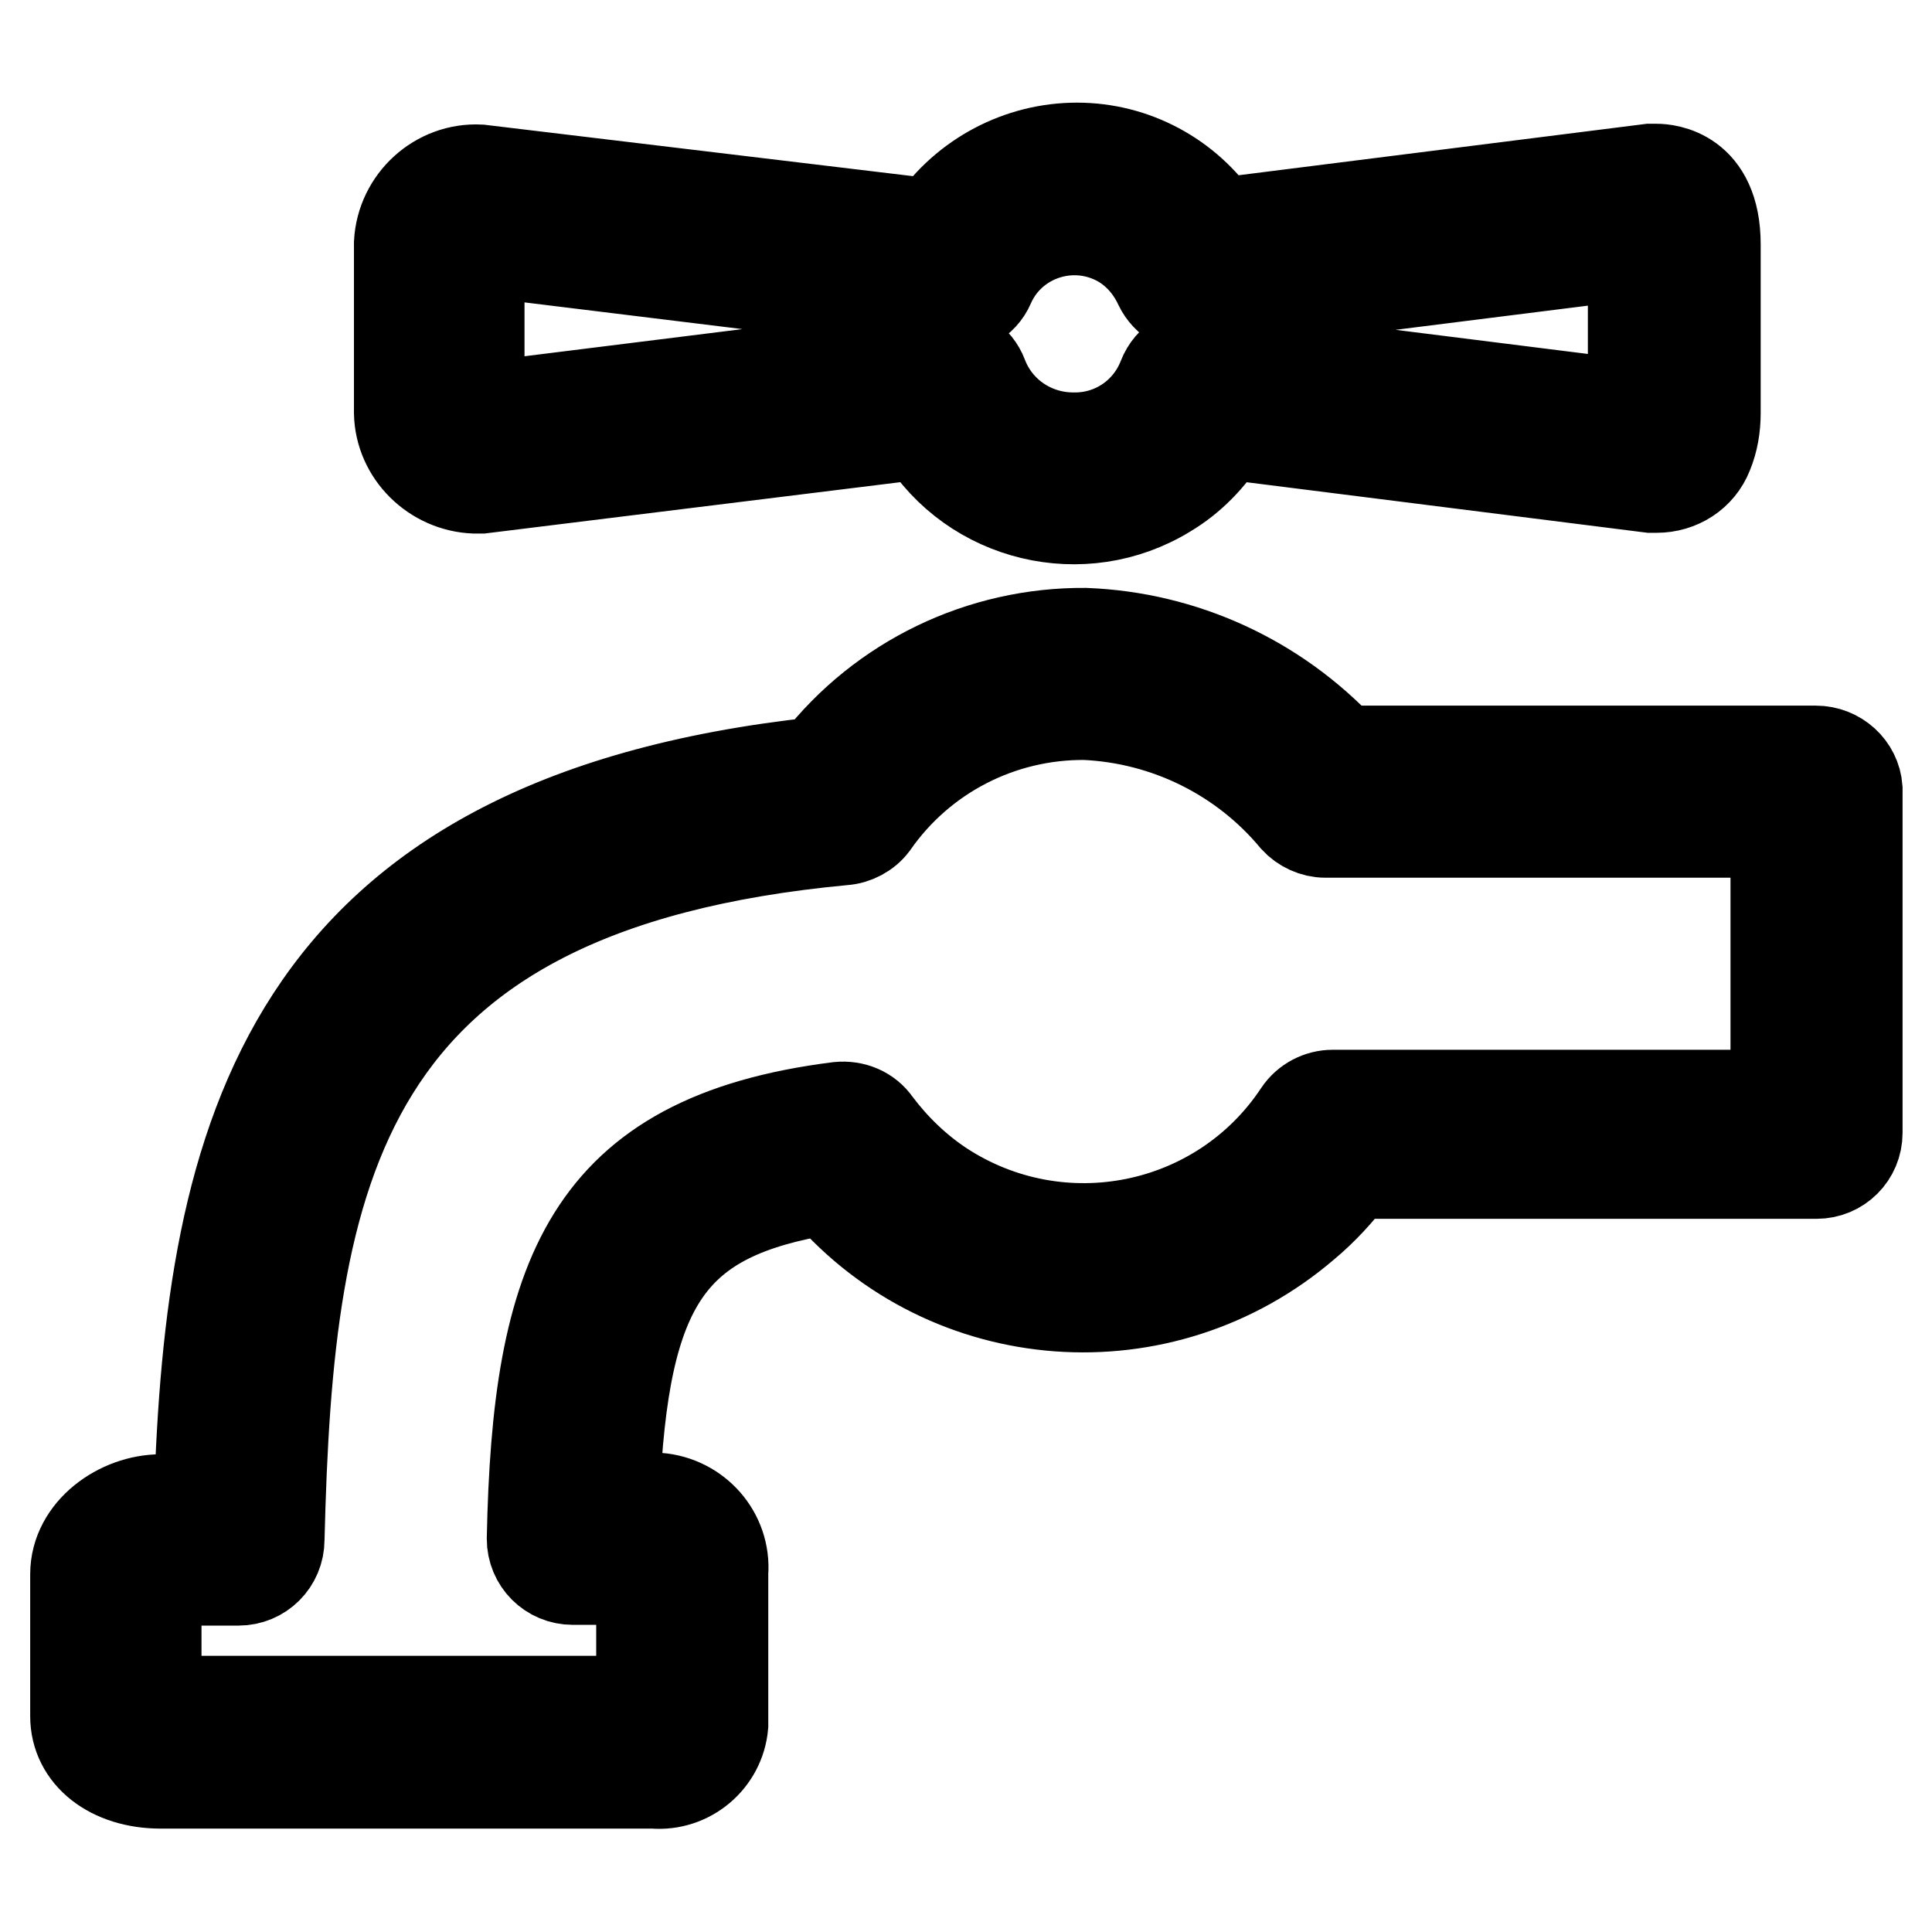 <?xml version="1.0" encoding="utf-8"?>
<!-- Svg Vector Icons : http://www.onlinewebfonts.com/icon -->
<!DOCTYPE svg PUBLIC "-//W3C//DTD SVG 1.1//EN" "http://www.w3.org/Graphics/SVG/1.1/DTD/svg11.dtd">
<svg version="1.1" xmlns="http://www.w3.org/2000/svg" xmlns:xlink="http://www.w3.org/1999/xlink" x="0px" y="0px" viewBox="0 0 256 256" enable-background="new 0 0 256 256" xml:space="preserve">
<g> <path stroke-width="12" fill-opacity="0" stroke="#000000"  d="M62.9,64.7h0.9l58.3-7.2c6.8,11.1,21.4,14.6,32.5,7.8c3.2-1.9,5.8-4.6,7.8-7.8l56.3,7.1h0.8 c3,0,5.7-1.7,6.8-4.5c0.7-1.7,1-3.5,1-5.4V32.4c0-9.5-6.5-10-7.8-10h-0.9l-57.1,7.2c-4.2-6.2-11.2-10-18.8-10 c-7.6,0-14.8,3.8-19.1,10.1l-60-7.2c-5.6-0.3-10.4,4.1-10.7,9.7c0,0.1,0,0.2,0,0.3v22.2C53,60.1,57.5,64.5,62.9,64.7z M63.6,33.3 l62,7.6c2.3,0.3,4.6-1,5.5-3.1c2.7-6.2,10-9,16.2-6.3c2.8,1.2,5,3.5,6.3,6.3c1,2.1,3.2,3.3,5.5,3.1l57.3-7.2v20l-56.6-7.1 c-2.5-0.3-4.8,1.1-5.7,3.4c-1.9,4.9-6.6,8.1-11.9,8c-5.3,0-10.1-3.2-12-8.2c-0.8-2.1-2.8-3.4-5-3.4h-0.7l-61,7.6V33.3z M240.6,99.5 h-62.7c-8.9-9.5-21.1-15.1-34.1-15.6c-13.8-0.1-26.9,6.2-35.4,17.1c-71.2,7.7-80.5,50.1-82,97.7h-5.1c-5.4,0-11.3,4.1-11.3,9.9 v18.8c0,5.2,4.7,8.9,11.3,8.9h65.3c4.7,0.4,8.8-3.1,9.2-7.7c0-0.5,0-1,0-1.4v-18.8c0.4-5.1-3.5-9.5-8.6-9.9c-0.2,0-0.4,0-0.6,0 h-5.2c1.2-28.7,7.4-37.5,28.1-40.9c16.2,18.8,44.5,20.9,63.4,4.7c2.4-2,4.5-4.3,6.4-6.8h61.4c3,0,5.4-2.4,5.4-5.4v-45.6 C245.9,101.7,243.5,99.5,240.6,99.5z M235.3,145.1h-58.7c-1.8,0-3.5,0.9-4.5,2.4c-10.4,15.7-31.6,20-47.4,9.6 c-3.3-2.2-6.2-5-8.6-8.2c-1.1-1.6-3-2.4-5-2.2c-33.4,4.2-39.9,22.6-40.6,57.2c0,3,2.4,5.4,5.4,5.4h9.1v16.1H20.7v-15.8 c0.2-0.1,0.4-0.2,0.6-0.2h10.3c3,0,5.4-2.4,5.4-5.4c1.2-48.6,7.4-86.4,74.8-92.7c1.5-0.1,3-0.9,3.9-2.1 c6.4-9.2,16.9-14.6,28.1-14.5c10.8,0.5,20.9,5.5,27.8,13.8c1,1.1,2.5,1.8,4,1.8h59.7V145.1z"/></g>
</svg>
